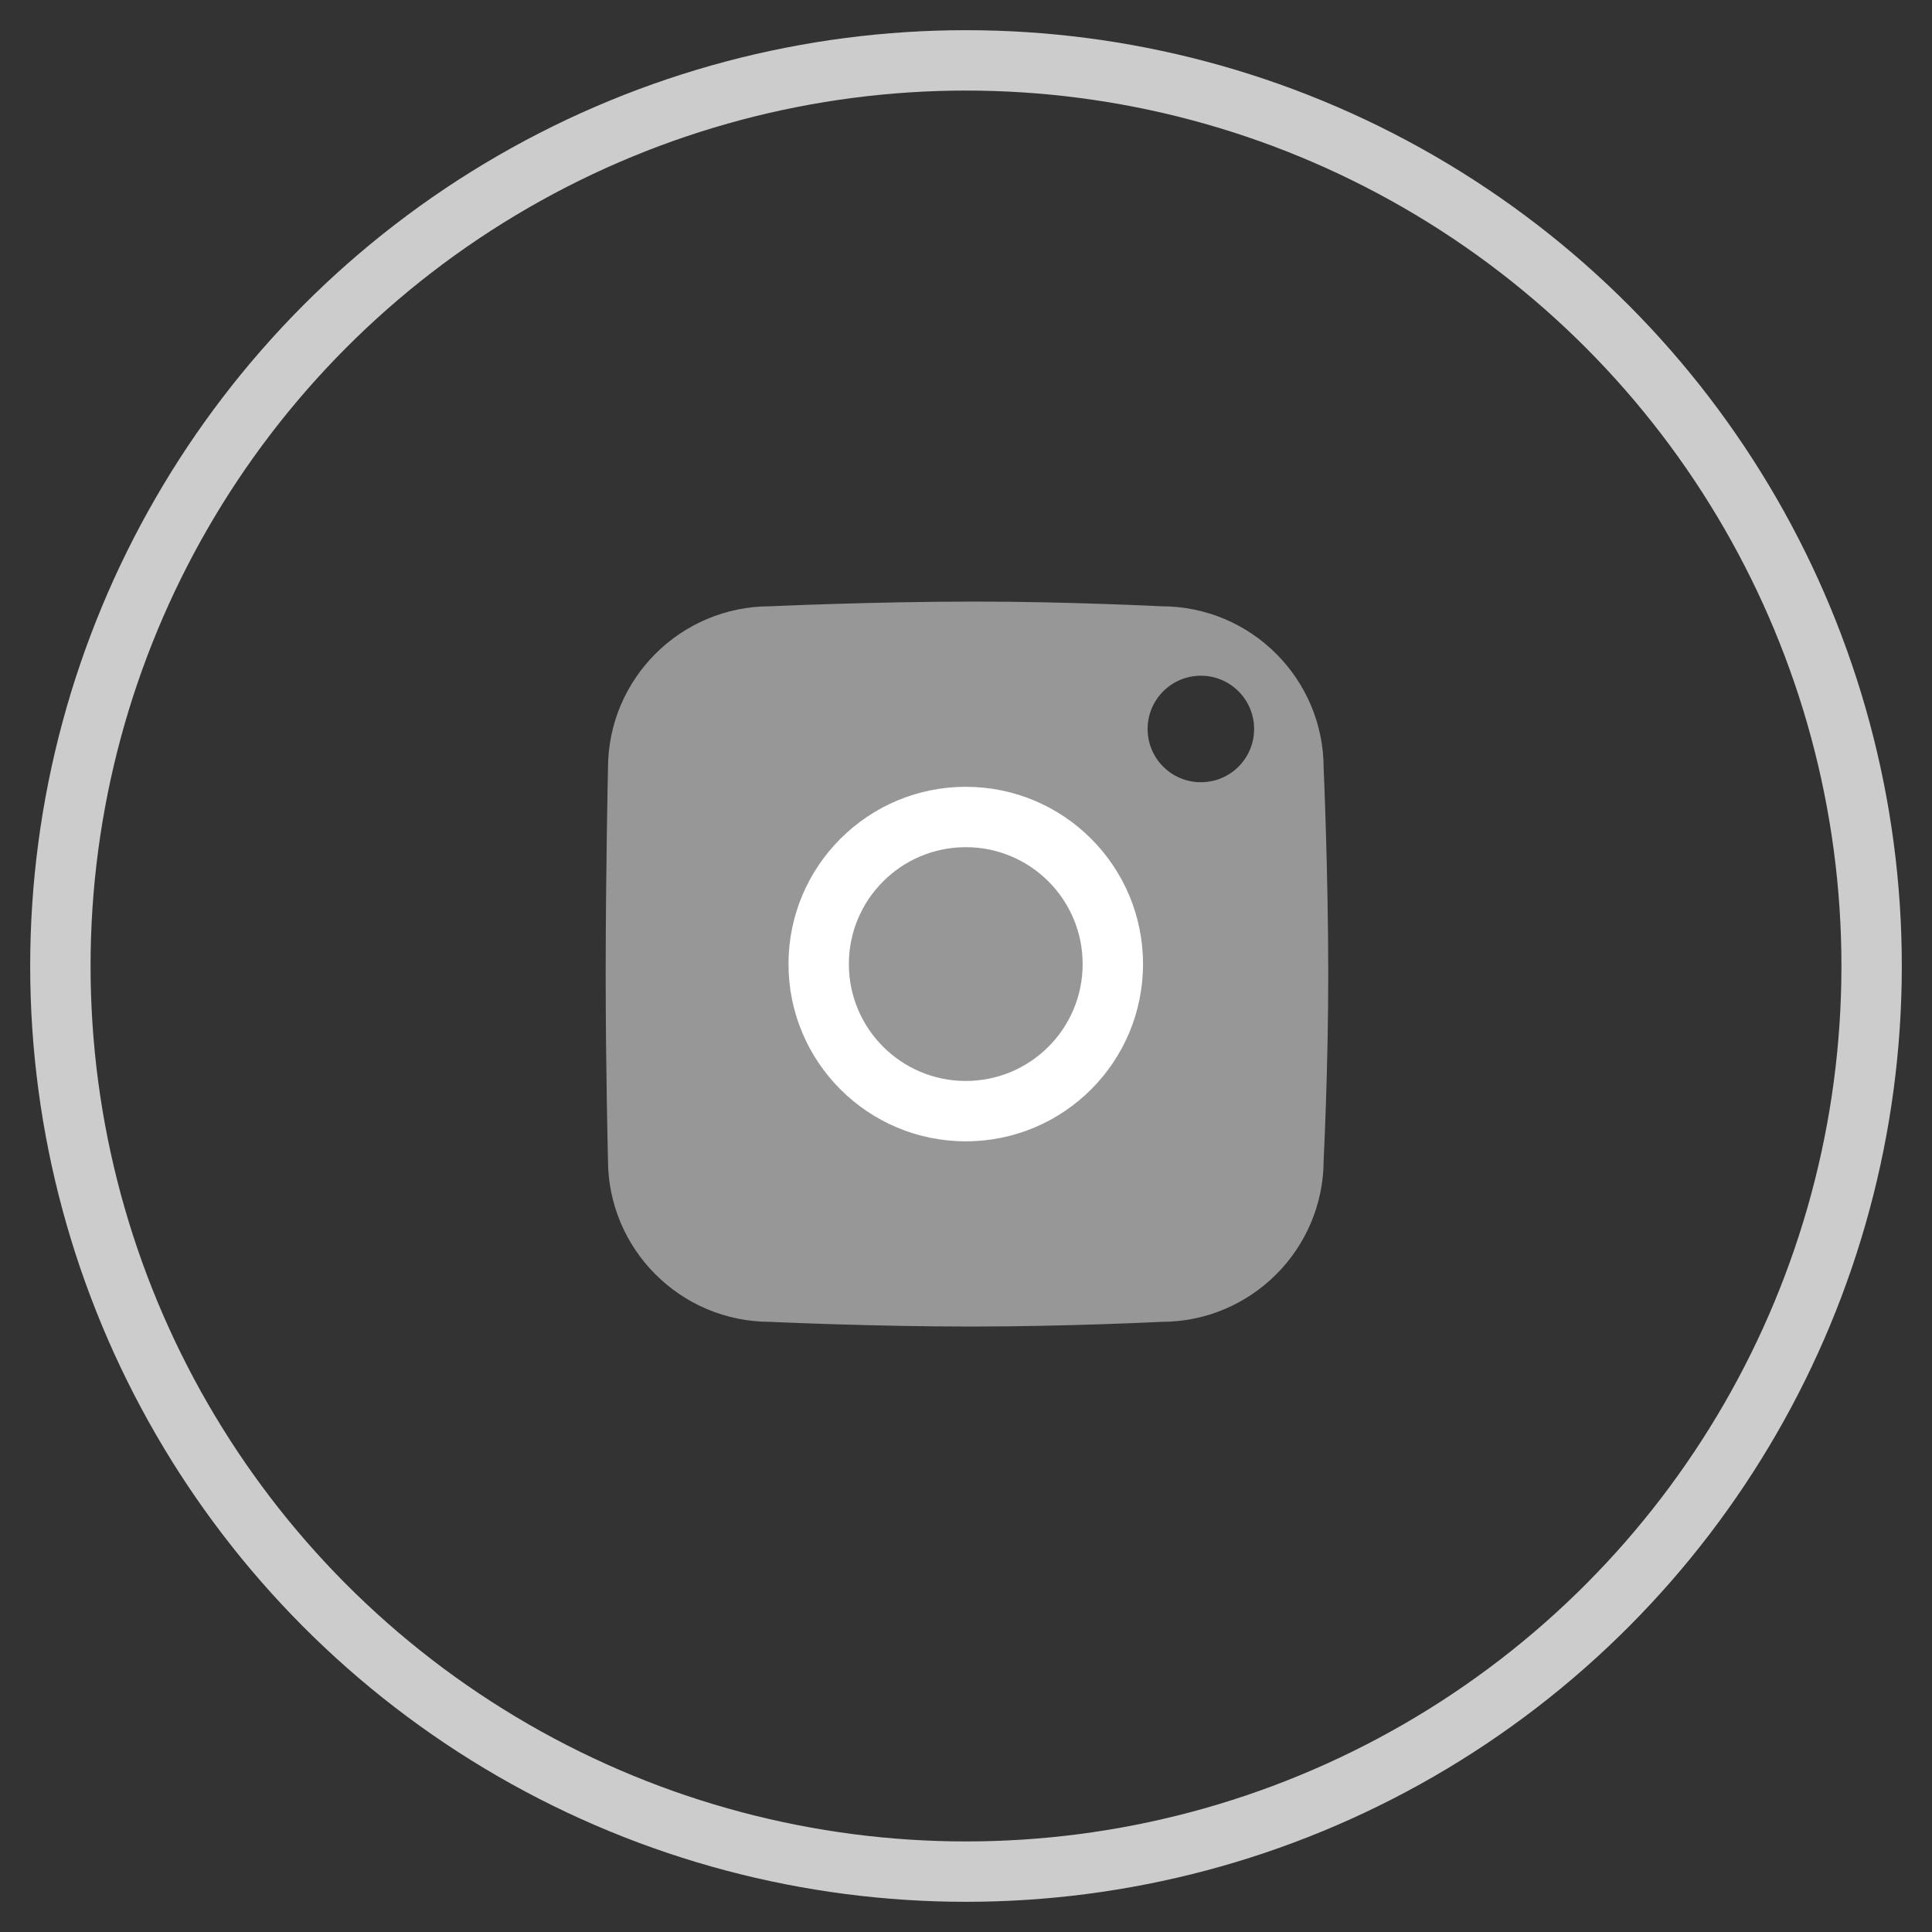<svg width="16" height="16" viewBox="0 0 16 16" fill="none" xmlns="http://www.w3.org/2000/svg">
<rect x="0" y="0" width="16" height="16" fill="#333333" stroke="none"/>
<g id="i">
<circle id="Oval Copy" cx="8" cy="8" r="7.5" stroke="#CCCCCC" stroke-width="0.5" stroke-linecap="round" stroke-linejoin="round"/>
<g id="Group 7">
<path id="Subtract" fill-rule="evenodd" clip-rule="evenodd" d="M9.619 10.947C10.361 10.947 10.962 10.346 10.962 9.605C10.962 9.605 11 8.851 11 8.07C11 7.232 10.962 6.363 10.962 6.363C10.962 5.622 10.361 5.021 9.619 5.021C9.619 5.021 8.84 4.982 8.078 4.982C7.225 4.982 6.378 5.021 6.378 5.021C5.636 5.021 5.035 5.622 5.035 6.363C5.035 6.363 5.016 7.232 5.016 8.07C5.016 8.851 5.035 9.605 5.035 9.605C5.035 10.346 5.636 10.947 6.378 10.947C6.378 10.947 7.216 10.986 8.04 10.986C8.836 10.986 9.619 10.947 9.619 10.947ZM10.386 6.037C10.386 5.794 10.189 5.596 9.945 5.596C9.701 5.596 9.504 5.794 9.504 6.037C9.504 6.281 9.701 6.478 9.945 6.478C10.189 6.478 10.386 6.281 10.386 6.037Z" fill="#979797"/>
<path id="Fill 5" d="M7.998 8.952C7.464 8.952 7.03 8.519 7.03 7.984H6.53C6.53 8.795 7.188 9.452 7.998 9.452V8.952ZM7.03 7.984C7.03 7.449 7.464 7.016 7.998 7.016V6.516C7.188 6.516 6.53 7.173 6.53 7.984H7.03ZM7.998 7.016C8.533 7.016 8.966 7.449 8.966 7.984H9.466C9.466 7.173 8.809 6.516 7.998 6.516V7.016ZM8.966 7.984C8.966 8.519 8.533 8.952 7.998 8.952V9.452C8.809 9.452 9.466 8.795 9.466 7.984H8.966Z" fill="white"/>
</g>
</g>
</svg>
